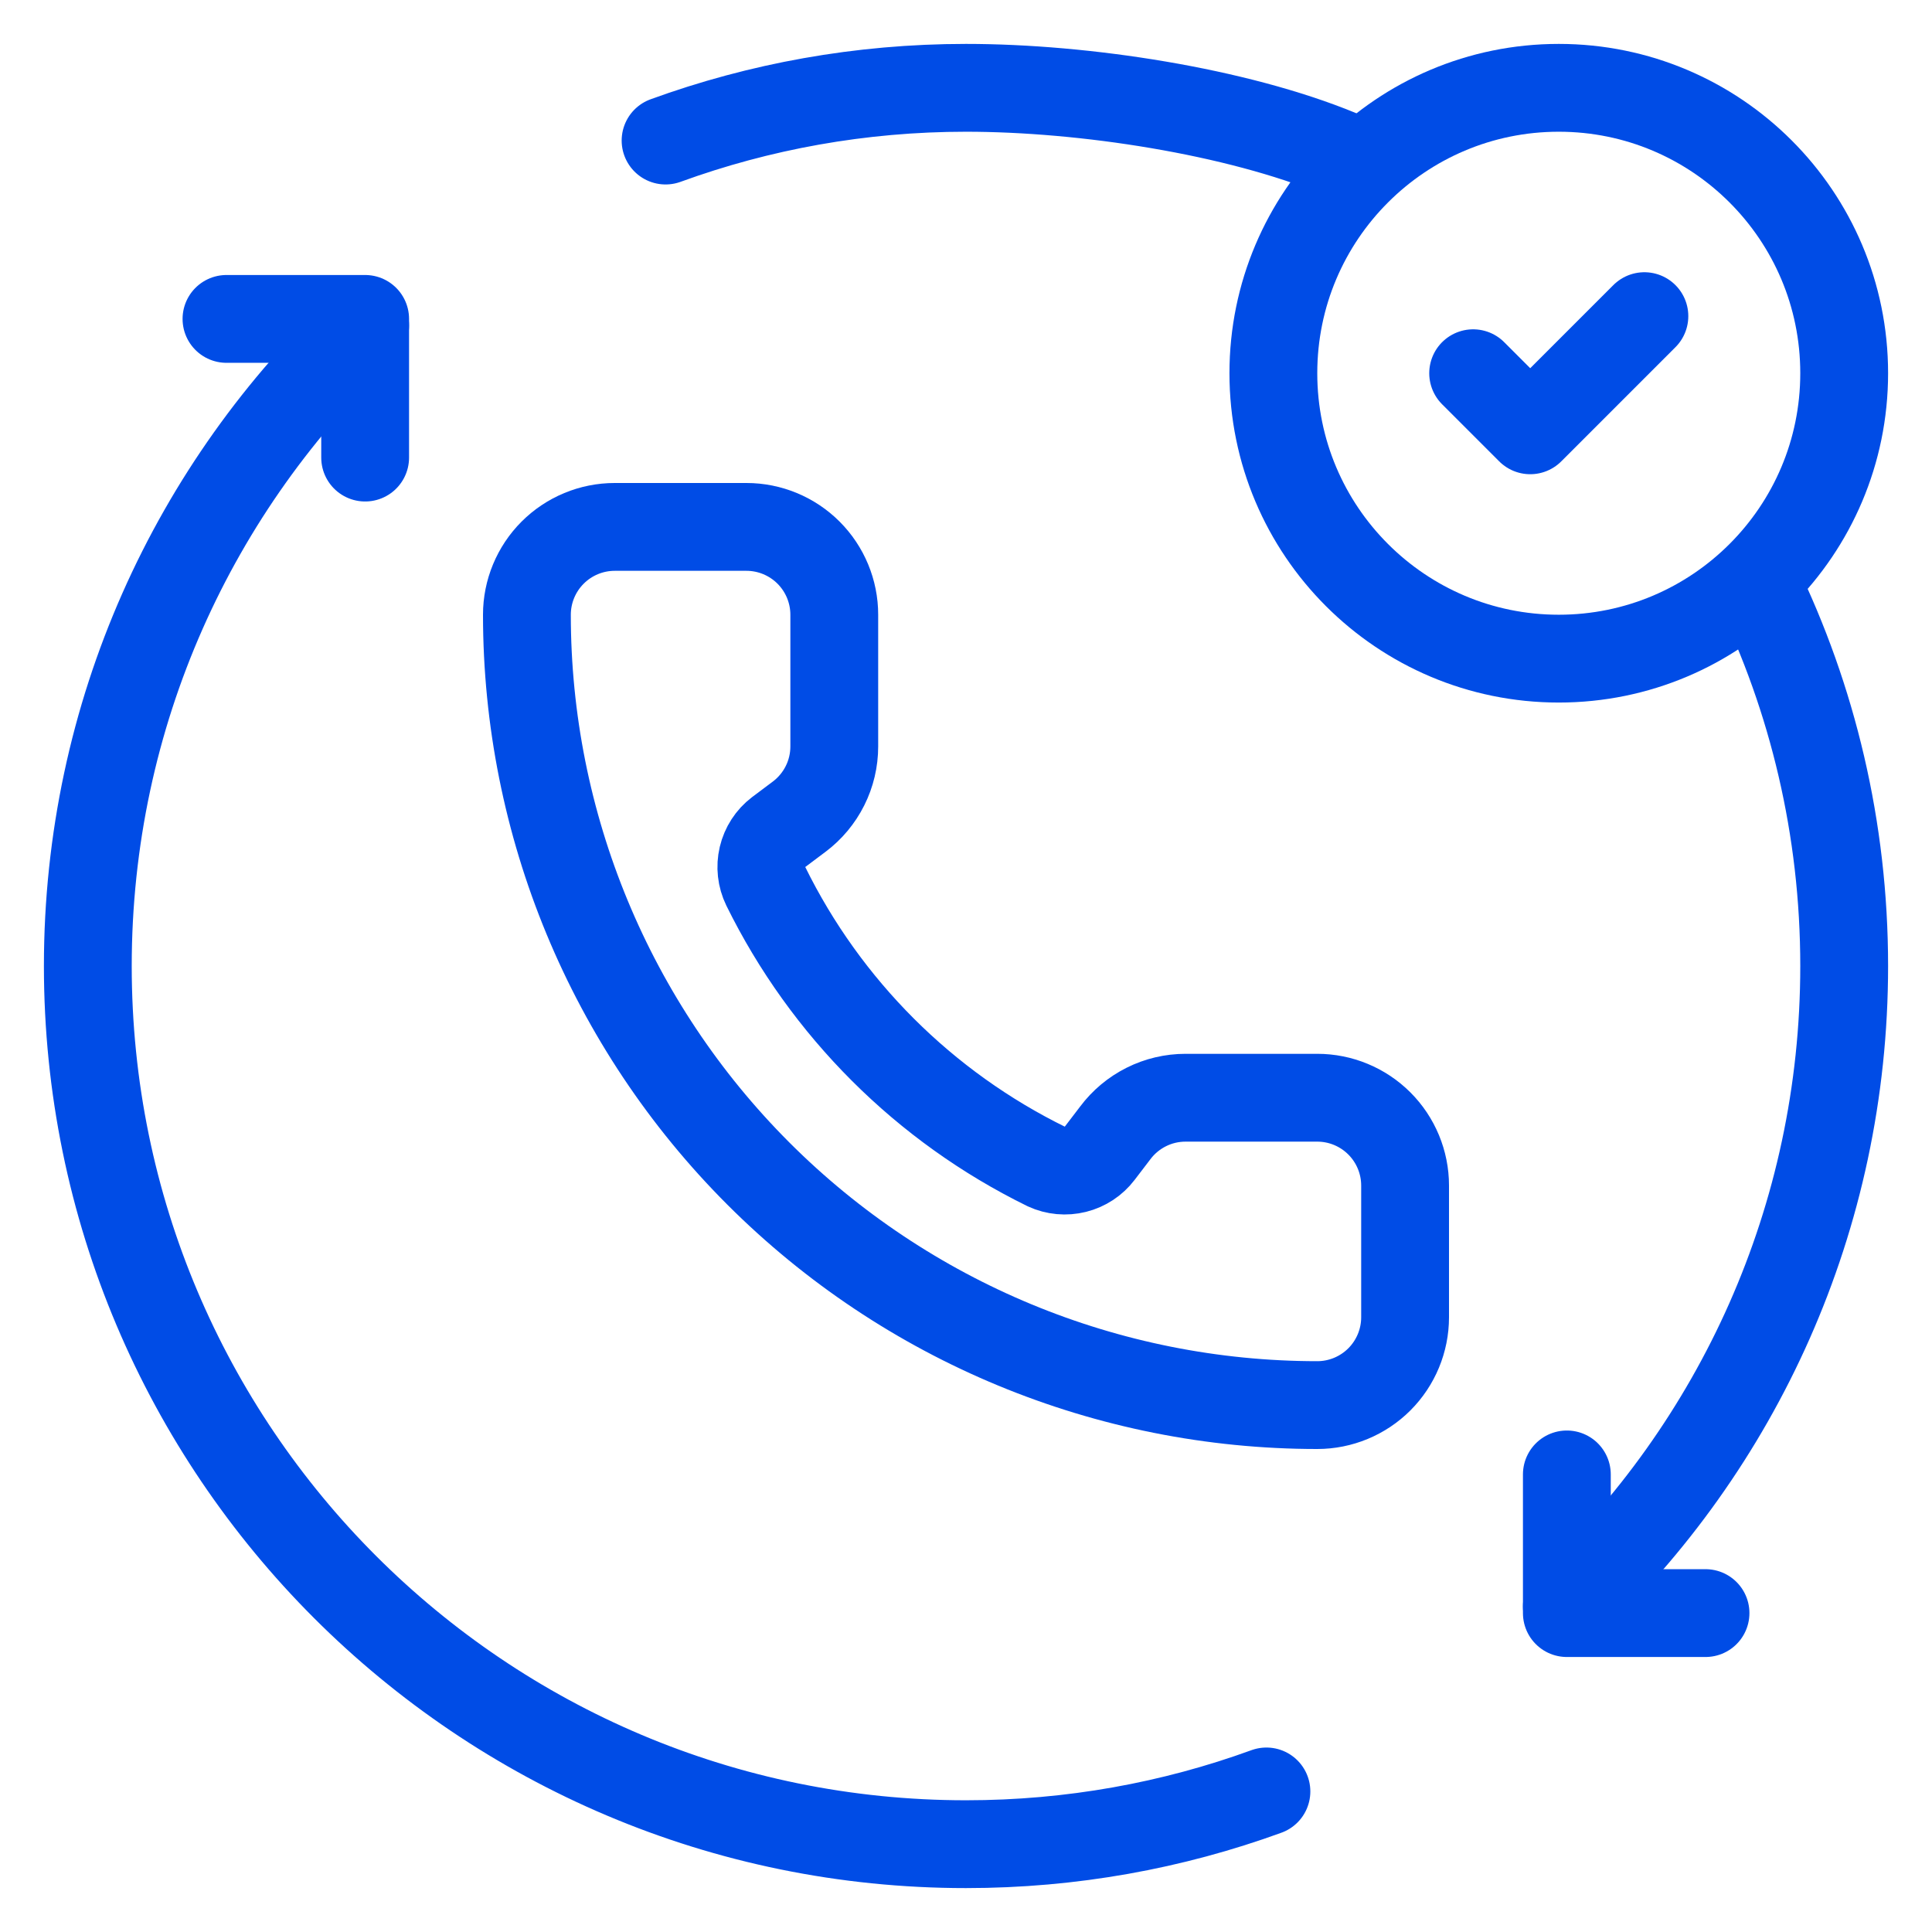 <?xml version="1.0" encoding="UTF-8"?>
<svg xmlns="http://www.w3.org/2000/svg" width="44" height="44" viewBox="0 0 44 44" fill="none">
  <path d="M28.842 40.799C26.707 41.576 24.403 42 22 42C10.954 42 2 33.046 2 22C2 16.248 4.428 11.063 8.316 7.414M15.158 3.201C17.293 2.424 19.597 2 22 2C24.695 2 28.153 2.533 30.5 3.5M35.684 36.586C39.572 32.937 42 27.752 42 22C42 18.871 41.281 15.909 40 13.272" stroke="#004CE6" stroke-width="2" stroke-linecap="round"></path>
  <path d="M5.158 7.263H8.316V10.421" stroke="#004CE6" stroke-width="2" stroke-linecap="round" stroke-linejoin="round"></path>
  <path d="M38.842 36.737L35.684 36.737L35.684 33.579" stroke="#004CE6" stroke-width="2" stroke-linecap="round" stroke-linejoin="round"></path>
  <path d="M23.832 26.568C24.038 26.663 24.271 26.684 24.492 26.629C24.712 26.574 24.907 26.446 25.045 26.265L25.4 25.8C25.586 25.552 25.828 25.35 26.106 25.211C26.383 25.072 26.689 25 27 25H30C30.53 25 31.039 25.211 31.414 25.586C31.789 25.961 32 26.47 32 27V30C32 30.53 31.789 31.039 31.414 31.414C31.039 31.789 30.53 32 30 32C25.226 32 20.648 30.104 17.272 26.728C13.896 23.352 12 18.774 12 14C12 13.47 12.211 12.961 12.586 12.586C12.961 12.211 13.47 12 14 12H17C17.53 12 18.039 12.211 18.414 12.586C18.789 12.961 19 13.47 19 14V17C19 17.311 18.928 17.617 18.789 17.894C18.65 18.172 18.448 18.414 18.2 18.6L17.732 18.951C17.548 19.091 17.419 19.291 17.366 19.515C17.313 19.74 17.339 19.976 17.44 20.184C18.807 22.96 21.054 25.205 23.832 26.568Z" stroke="#004CE6" stroke-width="2" stroke-linecap="round" stroke-linejoin="round"></path>
  <path d="M35.5 15C39.09 15 42 12.09 42 8.5C42 4.91 39.09 2 35.5 2C31.91 2 29 4.91 29 8.5C29 12.09 31.91 15 35.5 15Z" stroke="#004CE6" stroke-width="2" stroke-linecap="round" stroke-linejoin="round"></path>
  <path d="M33.55 8.5L34.85 9.8L37.45 7.2" stroke="#004CE6" stroke-width="2" stroke-linecap="round" stroke-linejoin="round"></path>
</svg>
